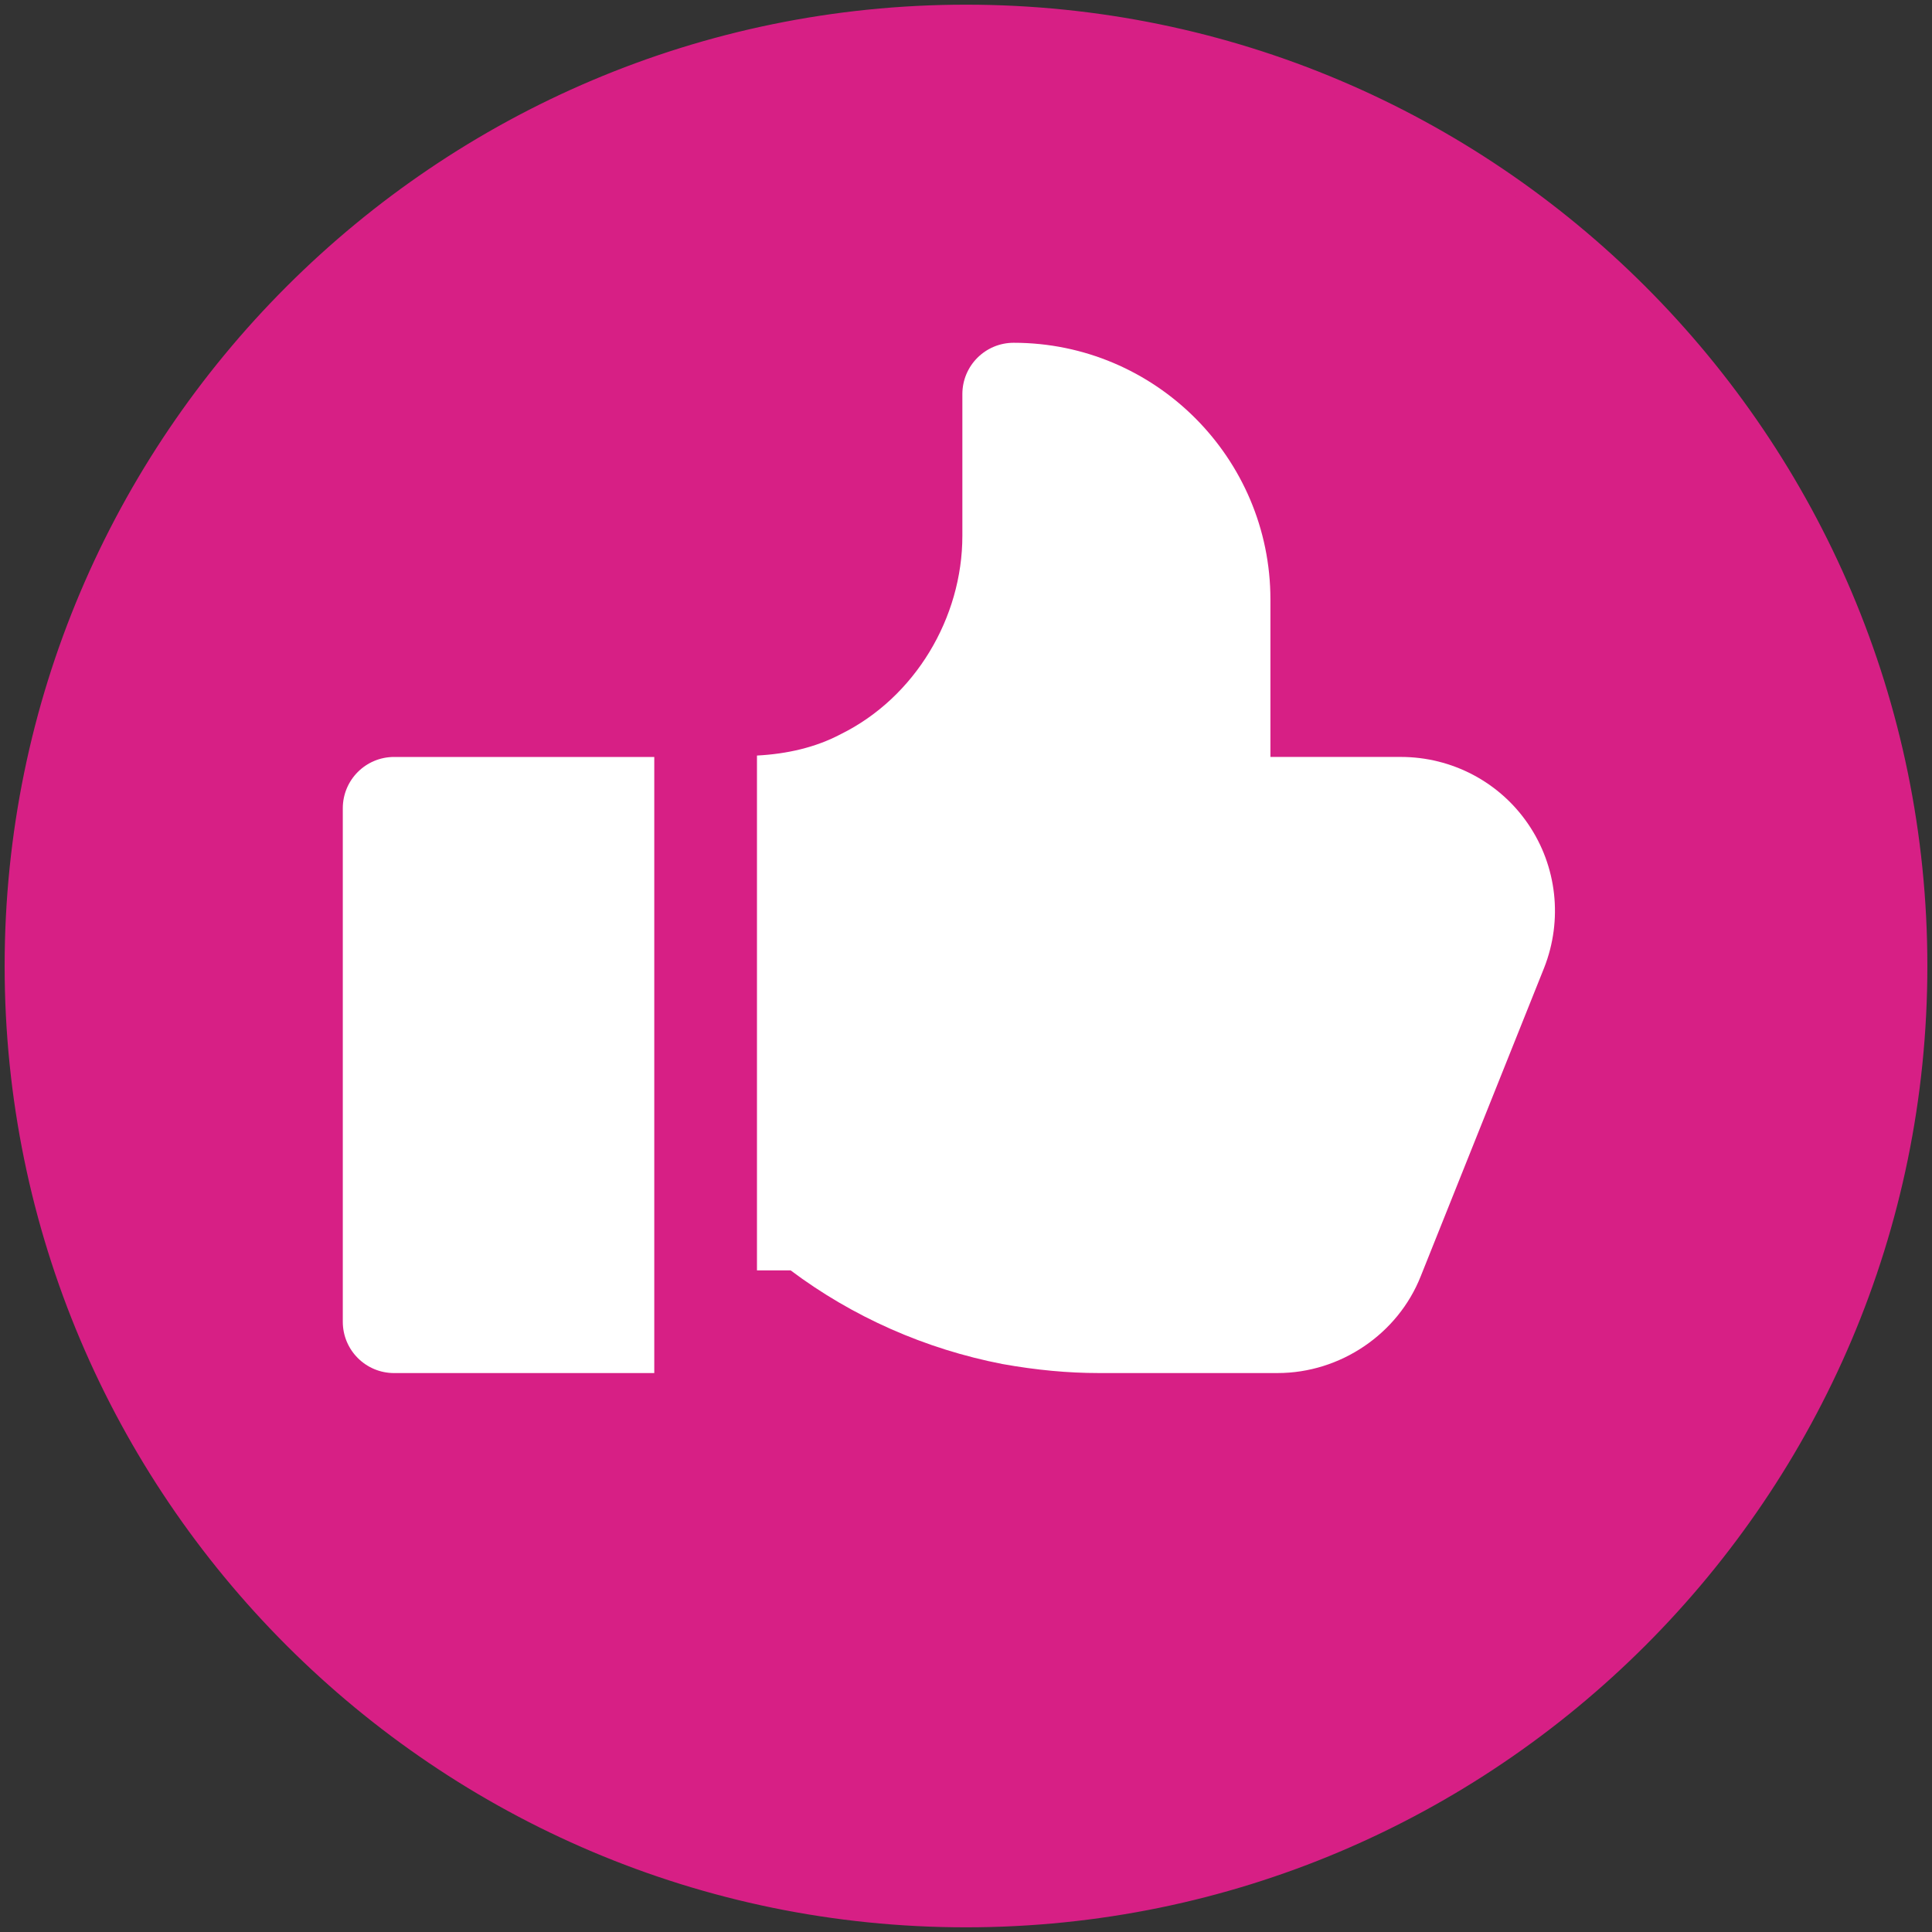<?xml version="1.0" encoding="UTF-8"?>
<!-- Generator: Adobe Illustrator 27.4.1, SVG Export Plug-In . SVG Version: 6.00 Build 0)  -->
<svg xmlns="http://www.w3.org/2000/svg" xmlns:xlink="http://www.w3.org/1999/xlink" version="1.1" id="Layer_1" x="0px" y="0px" viewBox="0 0 100 100" style="enable-background:new 0 0 100 100;" xml:space="preserve">
<rect x="0" y="0" width="100" height="100" fill="#333333" stroke="none"/>
<style type="text/css">
	.st0{clip-path:url(#SVGID_00000019641661349196882890000000388971087650501782_);fill:#FFFFFF;}
	.st1{clip-path:url(#SVGID_00000019641661349196882890000000388971087650501782_);fill:#0A2240;}
	.st2{fill:#46BCCD;}
	.st3{clip-path:url(#SVGID_00000088103380433064299840000014501026459885603220_);fill:#FFFFFF;}
	.st4{clip-path:url(#SVGID_00000088103380433064299840000014501026459885603220_);fill:#0A2240;}
	.st5{clip-path:url(#SVGID_00000088103380433064299840000014501026459885603220_);fill:#46BCCD;}
	.st6{fill:#0A2240;}
	.st7{clip-path:url(#SVGID_00000108272606016122406850000016295229953782150283_);fill:#FFFFFF;}
	.st8{clip-path:url(#SVGID_00000108272606016122406850000016295229953782150283_);fill:#0A2240;}
	.st9{clip-path:url(#SVGID_00000108272606016122406850000016295229953782150283_);fill:#46BCCD;}
	.st10{clip-path:url(#SVGID_00000112598958029681890030000017356443086710170782_);fill:#FFFFFF;}
	.st11{clip-path:url(#SVGID_00000112598958029681890030000017356443086710170782_);fill:#0A2240;}
	.st12{clip-path:url(#SVGID_00000112598958029681890030000017356443086710170782_);fill:#46BCCD;}
	.st13{clip-path:url(#SVGID_00000012442620879599860660000011703427652601149616_);fill:#F2F3F7;}
	.st14{clip-path:url(#SVGID_00000012442620879599860660000011703427652601149616_);fill:#0A2240;}
	.st15{clip-path:url(#SVGID_00000012442620879599860660000011703427652601149616_);fill:#FFFFFF;}
	.st16{clip-path:url(#SVGID_00000012442620879599860660000011703427652601149616_);fill:#46BCCD;}
	.st17{clip-path:url(#SVGID_00000002382422161028865370000009425140021455799452_);fill:#FFFFFF;}
	.st18{clip-path:url(#SVGID_00000002382422161028865370000009425140021455799452_);fill:#0A2240;}
	.st19{clip-path:url(#SVGID_00000002382422161028865370000009425140021455799452_);fill:#46BCCD;}
	.st20{clip-path:url(#SVGID_00000166655428037486275240000014905082277862021294_);fill:#FFFFFF;}
	.st21{clip-path:url(#SVGID_00000166655428037486275240000014905082277862021294_);fill:#0A2240;}
	.st22{clip-path:url(#SVGID_00000037674449698699763050000008163750112479528867_);fill:#F2F3F7;}
	.st23{clip-path:url(#SVGID_00000037674449698699763050000008163750112479528867_);fill:#0A2240;}
	.st24{clip-path:url(#SVGID_00000037674449698699763050000008163750112479528867_);fill:#FFFFFF;}
	.st25{clip-path:url(#SVGID_00000037674449698699763050000008163750112479528867_);fill:#46BCCD;}
	.st26{clip-path:url(#SVGID_00000012464571331748325380000011759758941804645047_);fill:#FFFFFF;}
	.st27{clip-path:url(#SVGID_00000012464571331748325380000011759758941804645047_);fill:#0A2240;}
	.st28{clip-path:url(#SVGID_00000012464571331748325380000011759758941804645047_);fill:#46BCCD;}
	.st29{clip-path:url(#SVGID_00000073712103656489576400000009618745496110127797_);fill:#D71F85;}
	.st30{clip-path:url(#SVGID_00000073712103656489576400000009618745496110127797_);fill:#FFFFFF;}
	.st31{fill:#FFFFFF;}
	.st32{clip-path:url(#SVGID_00000041279212700913806110000005177618208543798199_);fill:#D71F85;}
	.st33{clip-path:url(#SVGID_00000041279212700913806110000005177618208543798199_);fill:#D71F85;stroke:#D71F85;stroke-width:0.81;}
	.st34{clip-path:url(#SVGID_00000041279212700913806110000005177618208543798199_);fill:#FFFFFF;}
	.st35{fill:#D71F85;}
	.st36{clip-path:url(#SVGID_00000144334001375941705940000017331375374629832066_);fill:#D71F85;}
	.st37{clip-path:url(#SVGID_00000144334001375941705940000017331375374629832066_);fill:#FFFFFF;}
	.st38{clip-path:url(#SVGID_00000142891740708469929330000016466075964495164338_);fill:#D71F85;}
	.st39{clip-path:url(#SVGID_00000142891740708469929330000016466075964495164338_);fill:#FFFFFF;}
	.st40{clip-path:url(#SVGID_00000134228785914401107540000008821300516645084576_);fill:#F2F3F7;}
	.st41{clip-path:url(#SVGID_00000134228785914401107540000008821300516645084576_);fill:#D71F85;}
	.st42{clip-path:url(#SVGID_00000134228785914401107540000008821300516645084576_);fill:#FFFFFF;}
	.st43{clip-path:url(#SVGID_00000109744582432883034510000001844614011909472957_);fill:#D71F85;}
	.st44{clip-path:url(#SVGID_00000109744582432883034510000001844614011909472957_);fill:#FFFFFF;}
	.st45{clip-path:url(#SVGID_00000085251401546587481010000017521974615118575491_);fill:#D71F85;}
	.st46{clip-path:url(#SVGID_00000085251401546587481010000017521974615118575491_);fill:#FFFFFF;}
	.st47{clip-path:url(#SVGID_00000073693131220507520340000016695603033193619610_);fill:#D71F85;}
	.st48{clip-path:url(#SVGID_00000073693131220507520340000016695603033193619610_);fill:#FFFFFF;}
</style>
<g>
	<defs>
		<rect id="SVGID_00000086662728785350809220000008758820957591626171_" width="100" height="100"></rect>
	</defs>
	<clipPath id="SVGID_00000096050473302634843320000012776938499597264048_">
		<use xlink:href="#SVGID_00000086662728785350809220000008758820957591626171_" style="overflow:visible;"></use>
	</clipPath>
	<path style="clip-path:url(#SVGID_00000096050473302634843320000012776938499597264048_);fill:#D71F85;" d="M50,99.353   c27.258,0,49.354-22.095,49.354-49.352S77.258,0.646,50,0.646   S0.646,22.743,0.646,50S22.742,99.353,50,99.353"></path>
	<path style="clip-path:url(#SVGID_00000096050473302634843320000012776938499597264048_);fill:#D71F85;" d="M50,99.758   c-27.438,0-49.76-22.321-49.76-49.757C0.24,22.563,22.562,0.242,50,0.242   s49.76,22.322,49.76,49.759C99.76,77.437,77.438,99.758,50,99.758z M50,1.051   c-26.991,0-48.949,21.958-48.949,48.949c0,26.99,21.958,48.947,48.949,48.947   s48.949-21.957,48.949-48.947C98.949,23.01,76.991,1.051,50,1.051z"></path>
	<path style="clip-path:url(#SVGID_00000096050473302634843320000012776938499597264048_);fill:#FFFFFF;" d="M39.18,65.755   h1.744c3.203,2.403,6.964,4.072,10.968,4.848   c1.749,0.313,3.382,0.466,4.989,0.466h9.246c3.25,0,6.228-2.022,7.41-5.011   l6.388-15.966c0.973-2.474,0.664-5.252-0.824-7.435   c-1.482-2.178-3.948-3.478-6.594-3.478h-6.75v-8.149   c0-7.327-5.961-13.288-13.288-13.288c-1.469,0-2.657,1.188-2.657,2.657v7.335   c0,4.238-2.445,8.365-6.292,10.265c-1.3,0.688-2.772,1.024-4.339,1.108V65.755z"></path>
	<path style="clip-path:url(#SVGID_00000096050473302634843320000012776938499597264048_);fill:#FFFFFF;" d="M20.4,71.07   h13.465V39.18H20.4c-1.469,0-2.657,1.188-2.657,2.657v26.576   C17.743,69.882,18.931,71.07,20.4,71.07"></path>
</g>
</svg>

